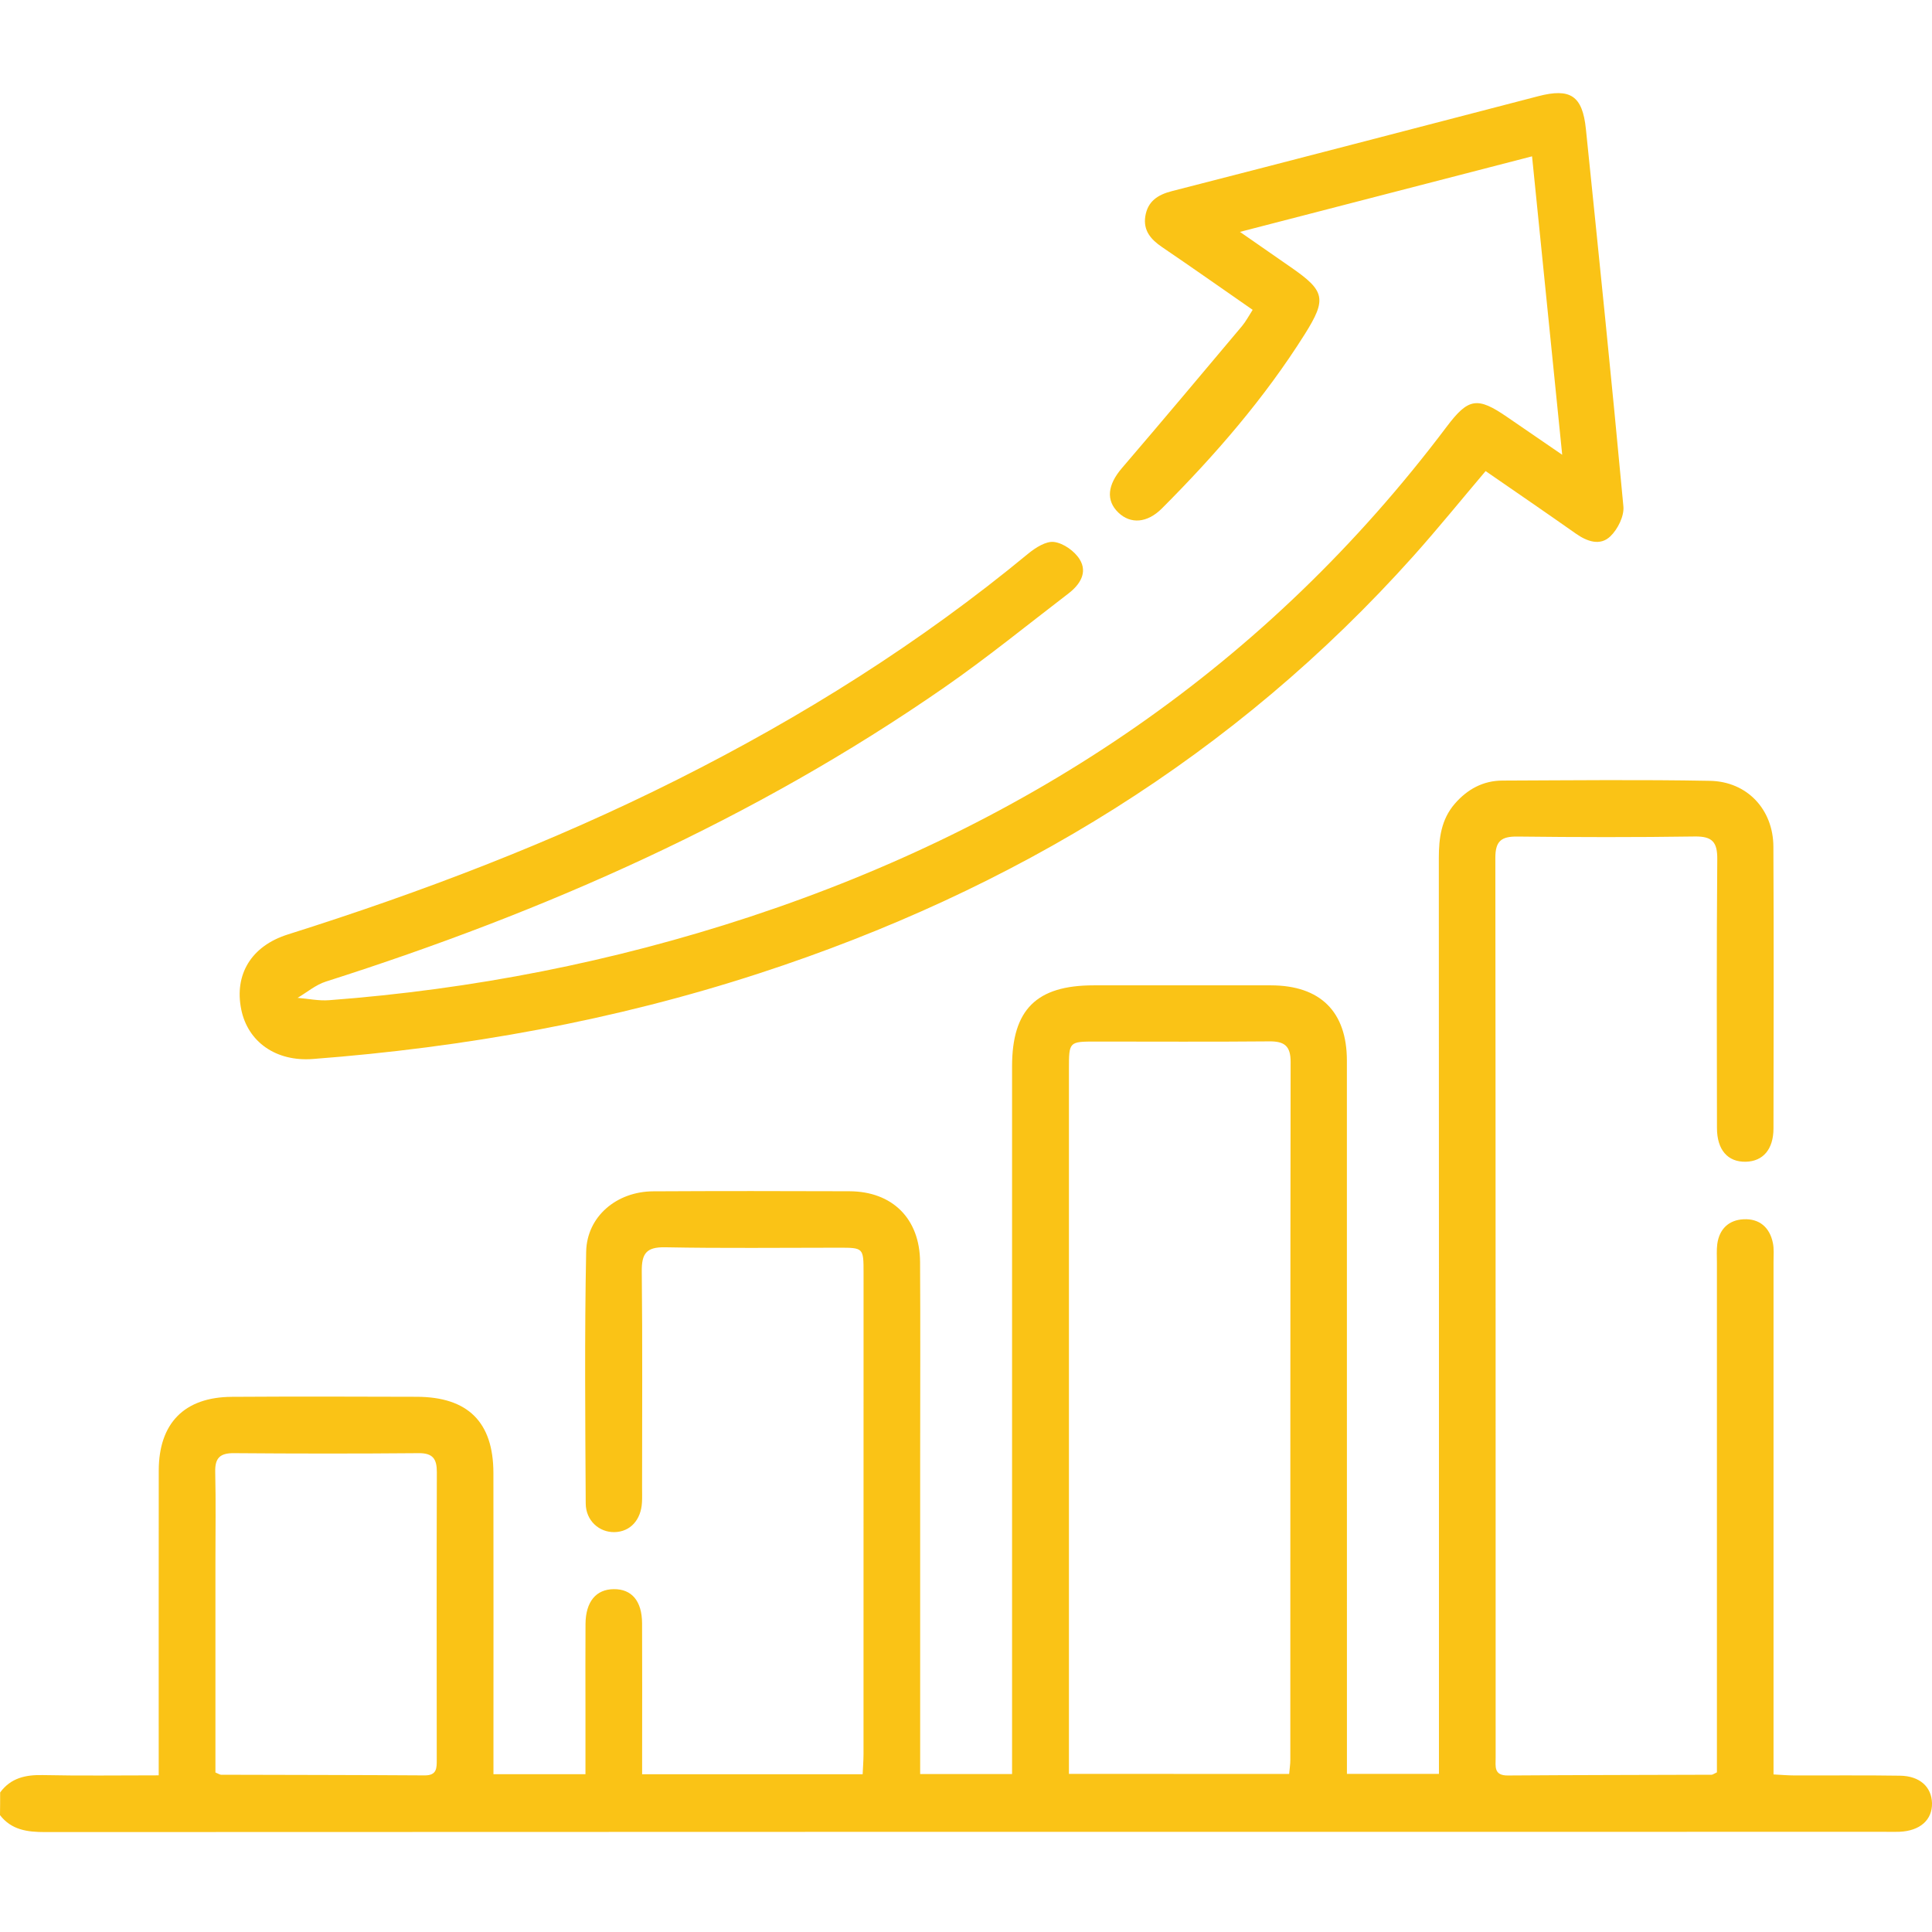 <svg xmlns="http://www.w3.org/2000/svg" width="60" height="60" viewBox="0 0 83 75" fill="none"><path d="M0.006 73.005C0.466 72.38 1.1 72.242 1.843 72.259C3.461 72.294 5.081 72.27 6.818 72.27C6.818 71.936 6.818 71.651 6.818 71.366C6.818 67.303 6.816 63.242 6.82 59.179C6.822 57.141 7.92 56.02 9.959 56.009C12.605 55.992 15.254 55.998 17.903 56.007C20.106 56.013 21.193 57.096 21.197 59.278C21.204 63.26 21.199 67.243 21.199 71.224C21.199 71.539 21.199 71.856 21.199 72.22C22.542 72.22 23.796 72.22 25.152 72.22C25.152 71.265 25.152 70.331 25.152 69.397C25.152 68.188 25.145 66.975 25.154 65.766C25.161 64.812 25.605 64.278 26.365 64.271C27.14 64.262 27.58 64.78 27.584 65.74C27.593 67.597 27.586 69.453 27.586 71.308C27.586 71.597 27.586 71.886 27.586 72.222C30.774 72.222 33.87 72.222 37.06 72.222C37.073 71.925 37.097 71.64 37.097 71.358C37.099 64.469 37.099 57.583 37.099 50.695C37.099 49.604 37.097 49.602 36.031 49.602C33.545 49.602 31.058 49.632 28.574 49.584C27.766 49.569 27.565 49.854 27.571 50.611C27.604 53.703 27.584 56.798 27.584 59.893C27.584 60.109 27.591 60.324 27.58 60.538C27.541 61.299 27.075 61.806 26.402 61.821C25.741 61.836 25.167 61.327 25.163 60.59C25.143 56.984 25.111 53.378 25.182 49.774C25.213 48.256 26.495 47.188 28.061 47.18C30.87 47.164 33.681 47.167 36.49 47.177C38.338 47.184 39.516 48.353 39.527 50.216C39.544 53.041 39.531 55.867 39.531 58.692C39.531 62.889 39.531 67.085 39.531 71.282C39.531 71.573 39.531 71.865 39.531 72.214C40.854 72.214 42.106 72.214 43.479 72.214C43.479 71.873 43.479 71.535 43.479 71.194C43.479 61.401 43.479 51.607 43.479 41.814C43.479 39.373 44.528 38.331 46.982 38.331C49.522 38.331 52.06 38.327 54.601 38.331C56.721 38.335 57.863 39.461 57.863 41.566C57.865 51.439 57.865 61.314 57.865 71.187C57.865 71.507 57.865 71.826 57.865 72.207C59.175 72.207 60.429 72.207 61.818 72.207C61.818 71.882 61.818 71.545 61.818 71.209C61.818 58.429 61.82 45.651 61.813 32.87C61.813 32.016 61.913 31.205 62.5 30.528C63.039 29.907 63.715 29.536 64.547 29.534C67.518 29.523 70.492 29.489 73.461 29.545C75.06 29.575 76.179 30.776 76.186 32.372C76.207 36.407 76.197 40.442 76.19 44.48C76.188 45.377 75.74 45.892 75.001 45.909C74.226 45.927 73.762 45.4 73.762 44.458C73.756 40.611 73.743 36.763 73.775 32.916C73.782 32.178 73.565 31.926 72.811 31.936C70.273 31.973 67.733 31.969 65.192 31.939C64.499 31.93 64.241 32.131 64.241 32.851C64.256 45.737 64.252 58.625 64.254 71.511C64.254 71.88 64.165 72.281 64.778 72.276C67.696 72.255 70.613 72.255 73.531 72.244C73.578 72.244 73.624 72.203 73.76 72.141C73.76 71.865 73.76 71.55 73.76 71.235C73.76 64.241 73.76 57.245 73.76 50.251C73.76 49.981 73.741 49.709 73.775 49.444C73.864 48.797 74.271 48.411 74.906 48.381C75.586 48.346 76.028 48.73 76.164 49.397C76.218 49.655 76.192 49.931 76.192 50.201C76.195 57.195 76.192 64.191 76.192 71.185C76.192 71.504 76.192 71.824 76.192 72.231C76.524 72.248 76.807 72.274 77.091 72.274C78.605 72.279 80.117 72.261 81.631 72.285C82.475 72.298 82.982 72.766 83 73.463C83.017 74.185 82.484 74.657 81.605 74.694C81.416 74.703 81.226 74.696 81.037 74.696C54.668 74.696 28.297 74.694 1.928 74.707C1.163 74.707 0.494 74.614 0 73.98C0.006 73.65 0.006 73.327 0.006 73.005ZM55.383 72.21C55.402 71.983 55.433 71.8 55.433 71.619C55.435 61.618 55.431 51.618 55.446 41.618C55.446 40.934 55.181 40.733 54.532 40.738C52.047 40.761 49.563 40.746 47.081 40.746C45.925 40.746 45.922 40.748 45.922 41.928C45.922 51.713 45.922 61.5 45.922 71.284C45.922 71.573 45.922 71.862 45.922 72.207C49.121 72.21 52.234 72.21 55.383 72.21ZM9.255 72.147C9.4 72.205 9.447 72.244 9.497 72.244C12.412 72.253 15.325 72.253 18.241 72.272C18.778 72.276 18.763 71.953 18.763 71.584C18.761 67.472 18.754 63.359 18.767 59.248C18.769 58.683 18.602 58.422 17.983 58.429C15.338 58.452 12.692 58.45 10.047 58.429C9.452 58.424 9.233 58.636 9.246 59.231C9.276 60.521 9.255 61.81 9.255 63.102C9.255 66.106 9.255 69.113 9.255 72.147Z" fill="#FAC316"></path><path d="M67.113 15.537C66.673 11.196 66.251 7.01 65.818 2.716C61.659 3.792 57.574 4.849 53.269 5.962C54.083 6.527 54.77 7.006 55.458 7.482C56.927 8.498 57.007 8.841 56.052 10.361C54.321 13.111 52.205 15.55 49.914 17.845C49.286 18.473 48.573 18.524 48.049 18.024C47.499 17.498 47.583 16.827 48.199 16.109C49.933 14.088 51.644 12.046 53.358 10.008C53.526 9.807 53.65 9.566 53.815 9.311C52.495 8.395 51.22 7.495 49.927 6.618C49.442 6.29 49.108 5.906 49.203 5.293C49.305 4.653 49.73 4.368 50.345 4.211C55.595 2.865 60.838 1.496 66.084 0.133C67.468 -0.228 67.984 0.115 68.131 1.541C68.685 6.943 69.242 12.346 69.742 17.755C69.781 18.173 69.5 18.736 69.181 19.042C68.746 19.46 68.189 19.268 67.702 18.926C66.424 18.026 65.135 17.144 63.823 16.238C62.775 17.474 61.778 18.706 60.724 19.885C53.041 28.471 43.548 34.251 32.63 37.811C26.391 39.847 19.98 40.997 13.441 41.495C11.856 41.616 10.645 40.762 10.363 39.362C10.062 37.872 10.786 36.645 12.362 36.146C18.104 34.333 23.716 32.195 29.1 29.491C34.469 26.795 39.529 23.621 44.166 19.79C44.48 19.532 44.939 19.236 45.288 19.284C45.688 19.337 46.165 19.676 46.383 20.03C46.736 20.597 46.39 21.121 45.907 21.492C44.131 22.853 42.392 24.268 40.555 25.542C32.401 31.197 23.43 35.165 14 38.169C13.564 38.307 13.188 38.631 12.785 38.868C13.237 38.905 13.694 39.004 14.143 38.969C20.305 38.504 26.33 37.324 32.197 35.392C44.319 31.397 54.44 24.567 62.147 14.336C63.082 13.094 63.468 13.036 64.746 13.914C65.495 14.429 66.244 14.942 67.113 15.537Z" fill="#FAC316"></path></svg>